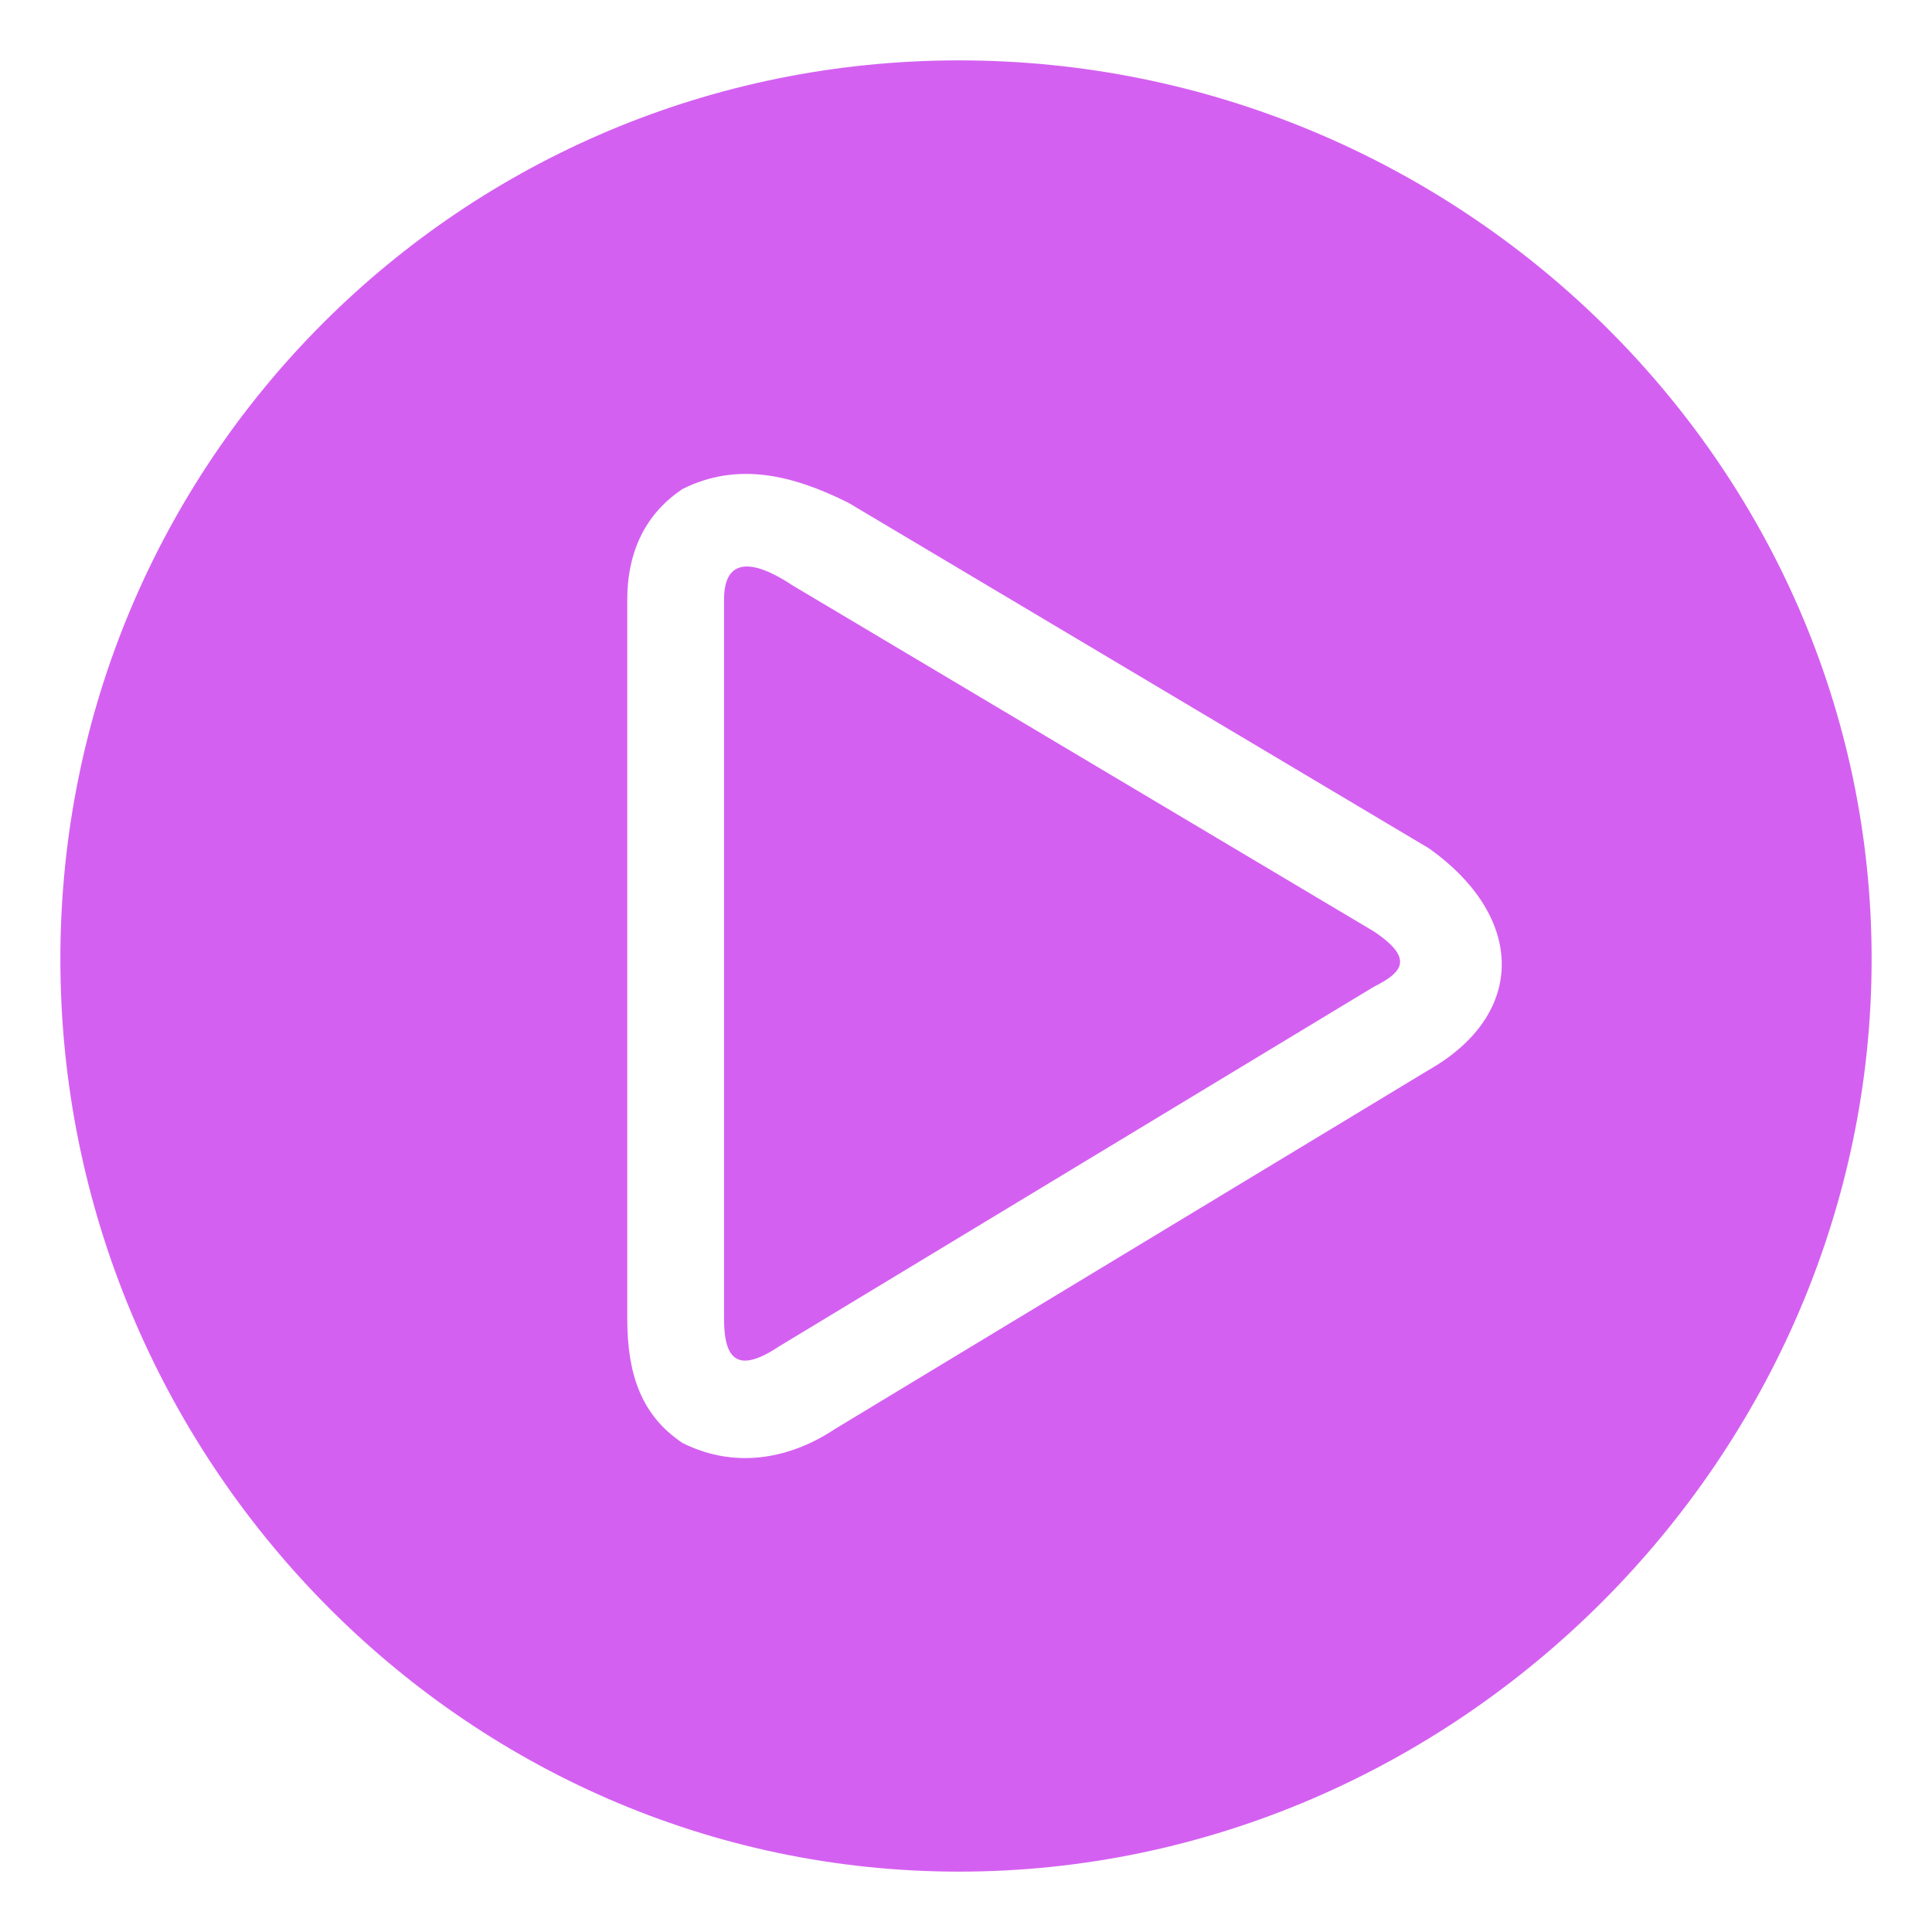 <?xml version="1.0" standalone="no"?><!DOCTYPE svg PUBLIC "-//W3C//DTD SVG 1.1//EN" "http://www.w3.org/Graphics/SVG/1.1/DTD/svg11.dtd"><svg t="1726712732462" class="icon" viewBox="0 0 1024 1024" version="1.1" xmlns="http://www.w3.org/2000/svg" p-id="4139" xmlns:xlink="http://www.w3.org/1999/xlink" width="200" height="200"><path d="M420.397 310.473l307.786 183.206c21.984 14.657 14.657 21.984 0 29.313l-315.114 190.535c-21.984 14.657-29.313 7.328-29.313-14.657v-381.068c0-21.984 14.657-21.984 36.641-7.328zM449.71 266.503l307.786 183.206c51.298 36.641 51.298 87.939 0 117.252v0l-315.114 190.535c-21.984 14.657-51.298 21.984-80.611 7.328-21.984-14.657-29.313-36.641-29.313-65.954v-381.068c0-21.984 7.328-43.97 29.313-58.626 29.313-14.657 58.626-7.328 87.939 7.328zM508.336 32c-263.817 0-476.336 212.519-476.336 476.336s212.519 483.664 476.336 483.664c263.817 0 483.664-219.848 483.664-483.664 0-263.817-219.848-476.336-483.664-476.336v0z" p-id="4140" fill="#d460f1"></path></svg>